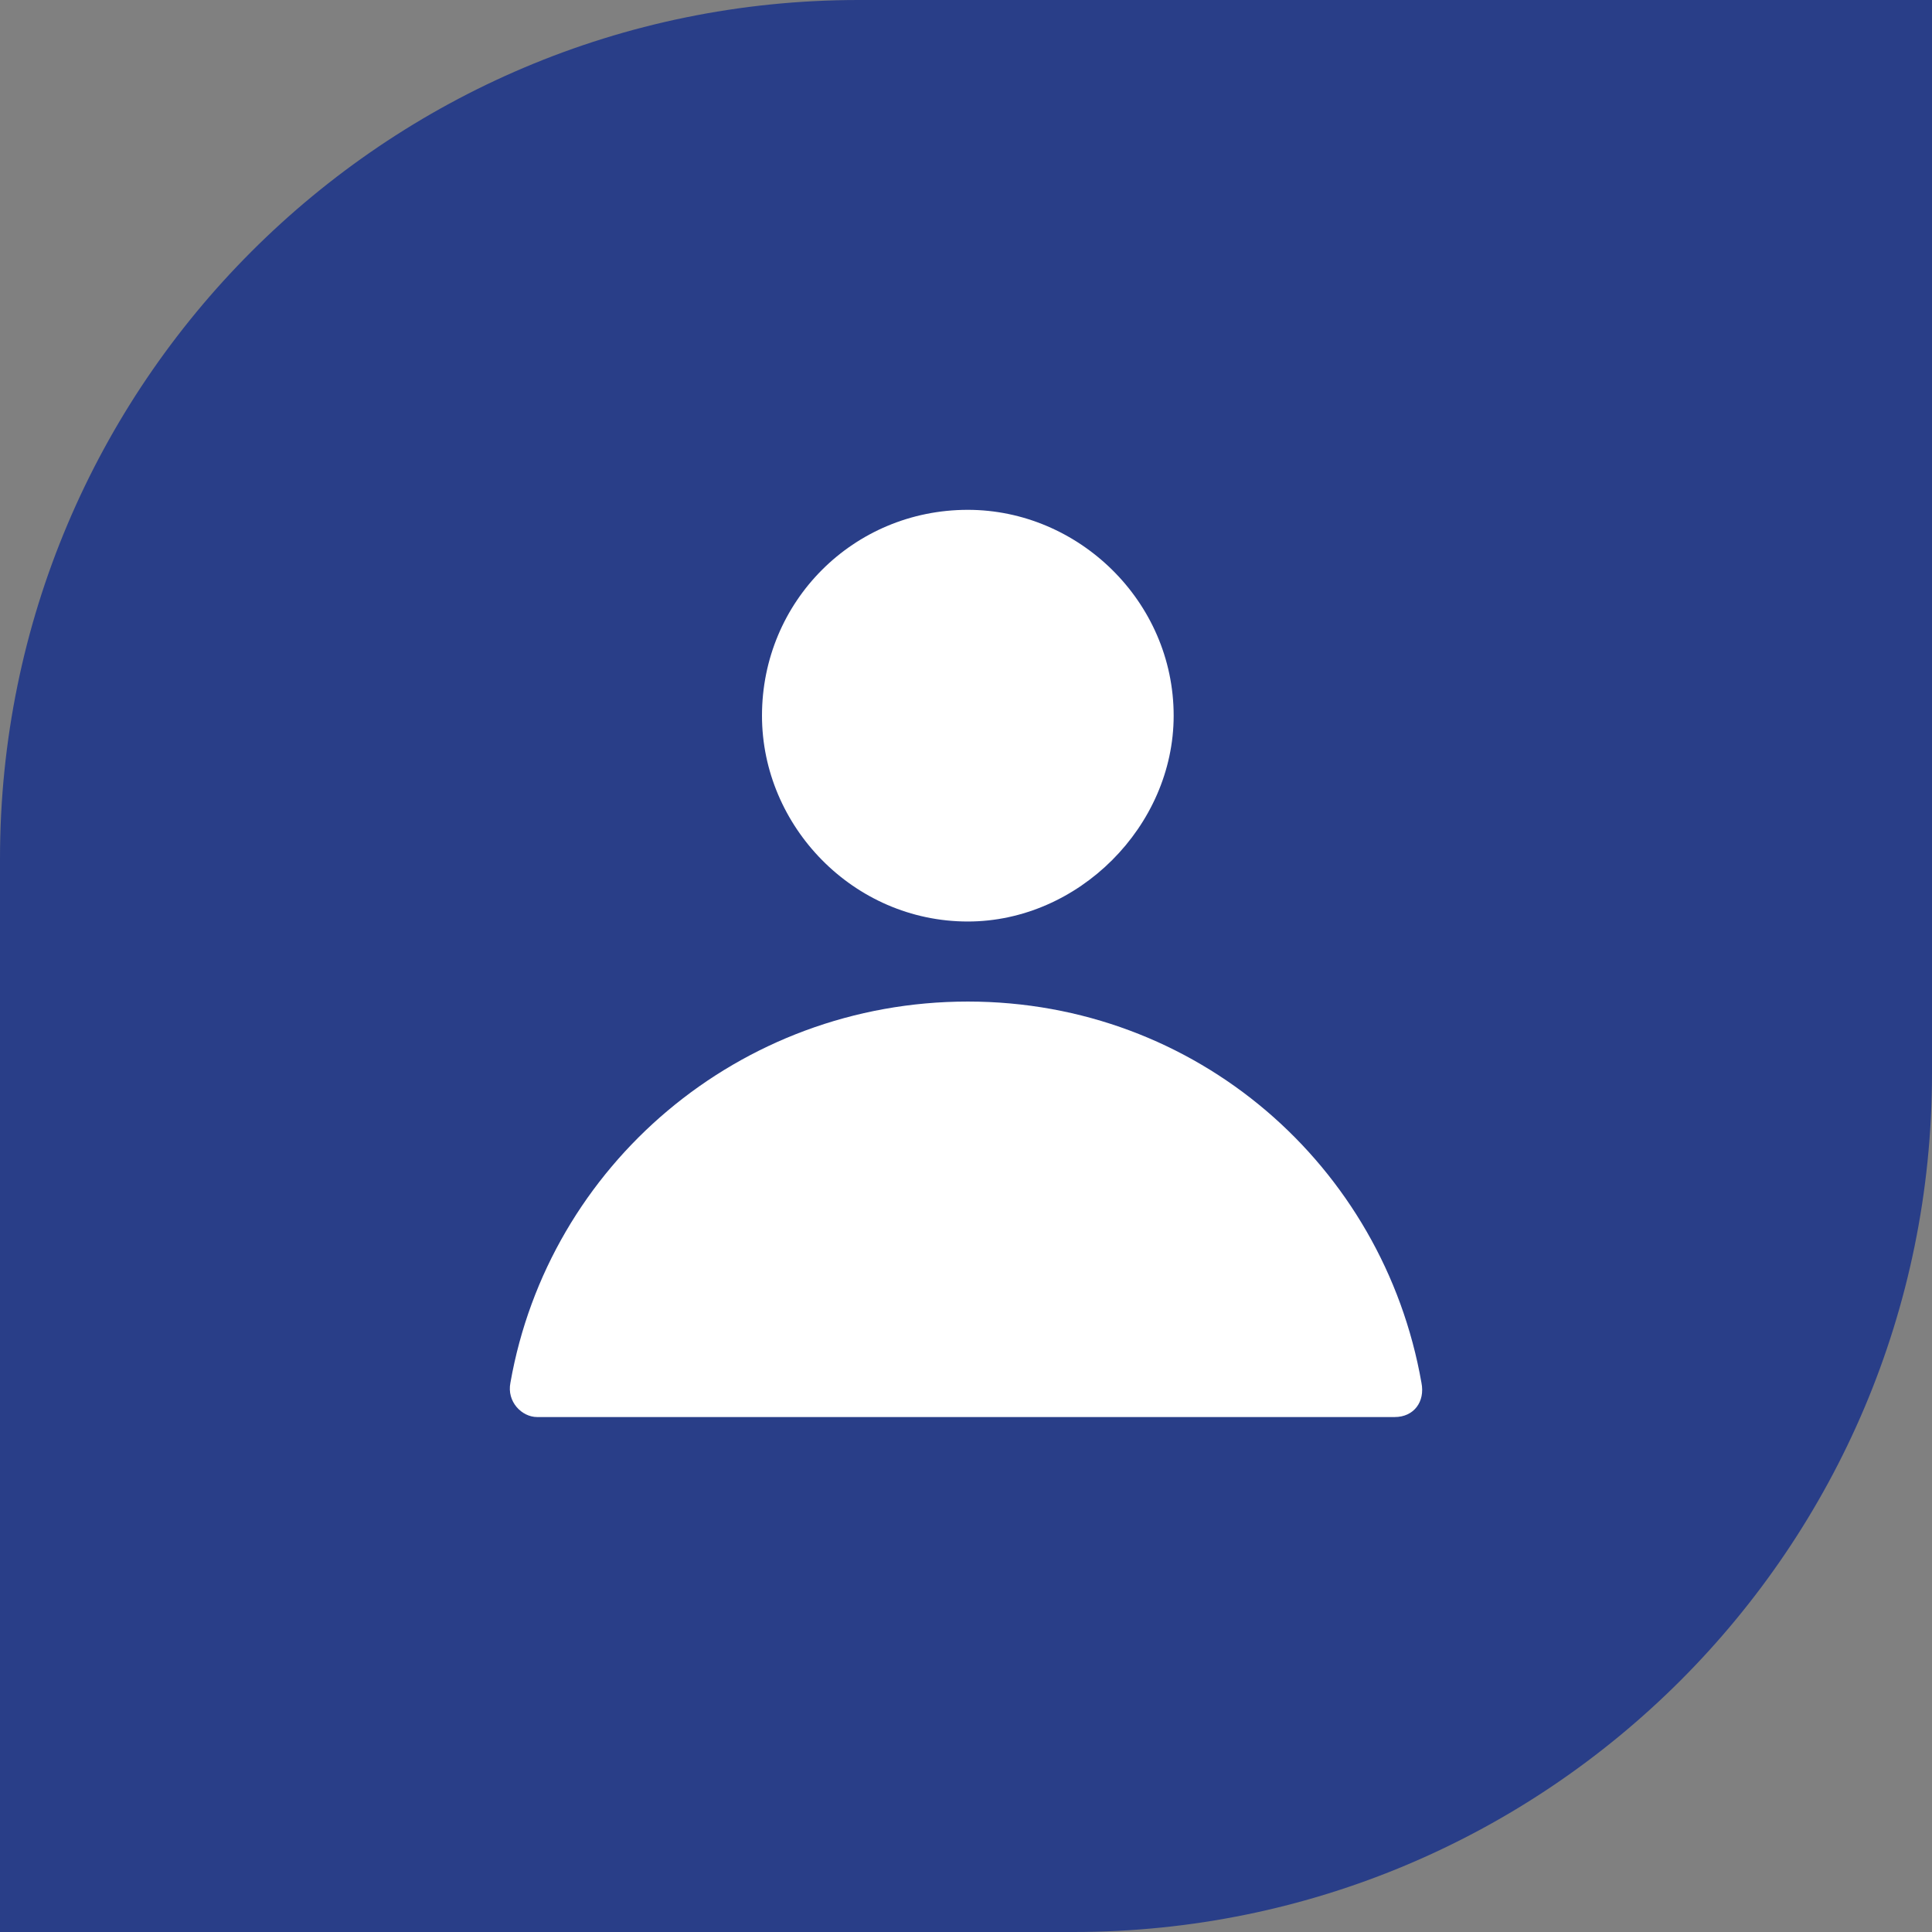 <svg width="72" height="72" viewBox="0 0 72 72" fill="none" xmlns="http://www.w3.org/2000/svg">
<rect x="0" y="0" width="72" height="72" fill="#808080" stroke="none"/>
<g id="Group 102">
<path id="Rectangle 44" d="M0 32C0 14.327 14.327 0 32 0H72V40C72 57.673 57.673 72 40 72H0V32Z" fill="#293E88"/>
<g id="Group 88">
<path id="Vector" fill-rule="evenodd" clip-rule="evenodd" d="M36.068 19C40.188 19 43.739 22.409 43.739 26.671C43.739 30.791 40.188 34.342 36.068 34.342C31.807 34.342 28.397 30.791 28.397 26.671C28.397 22.409 31.806 19 36.068 19Z" fill="white"/>
<path id="Vector_2" fill-rule="evenodd" clip-rule="evenodd" d="M36.068 37.325C44.592 37.325 51.552 43.434 52.973 51.53C53.115 52.24 52.689 52.809 51.978 52.809H20.016C19.448 52.809 18.88 52.24 19.022 51.53C20.443 43.433 27.546 37.325 36.069 37.325H36.068Z" fill="white"/>
</g>
</g>
</svg>
